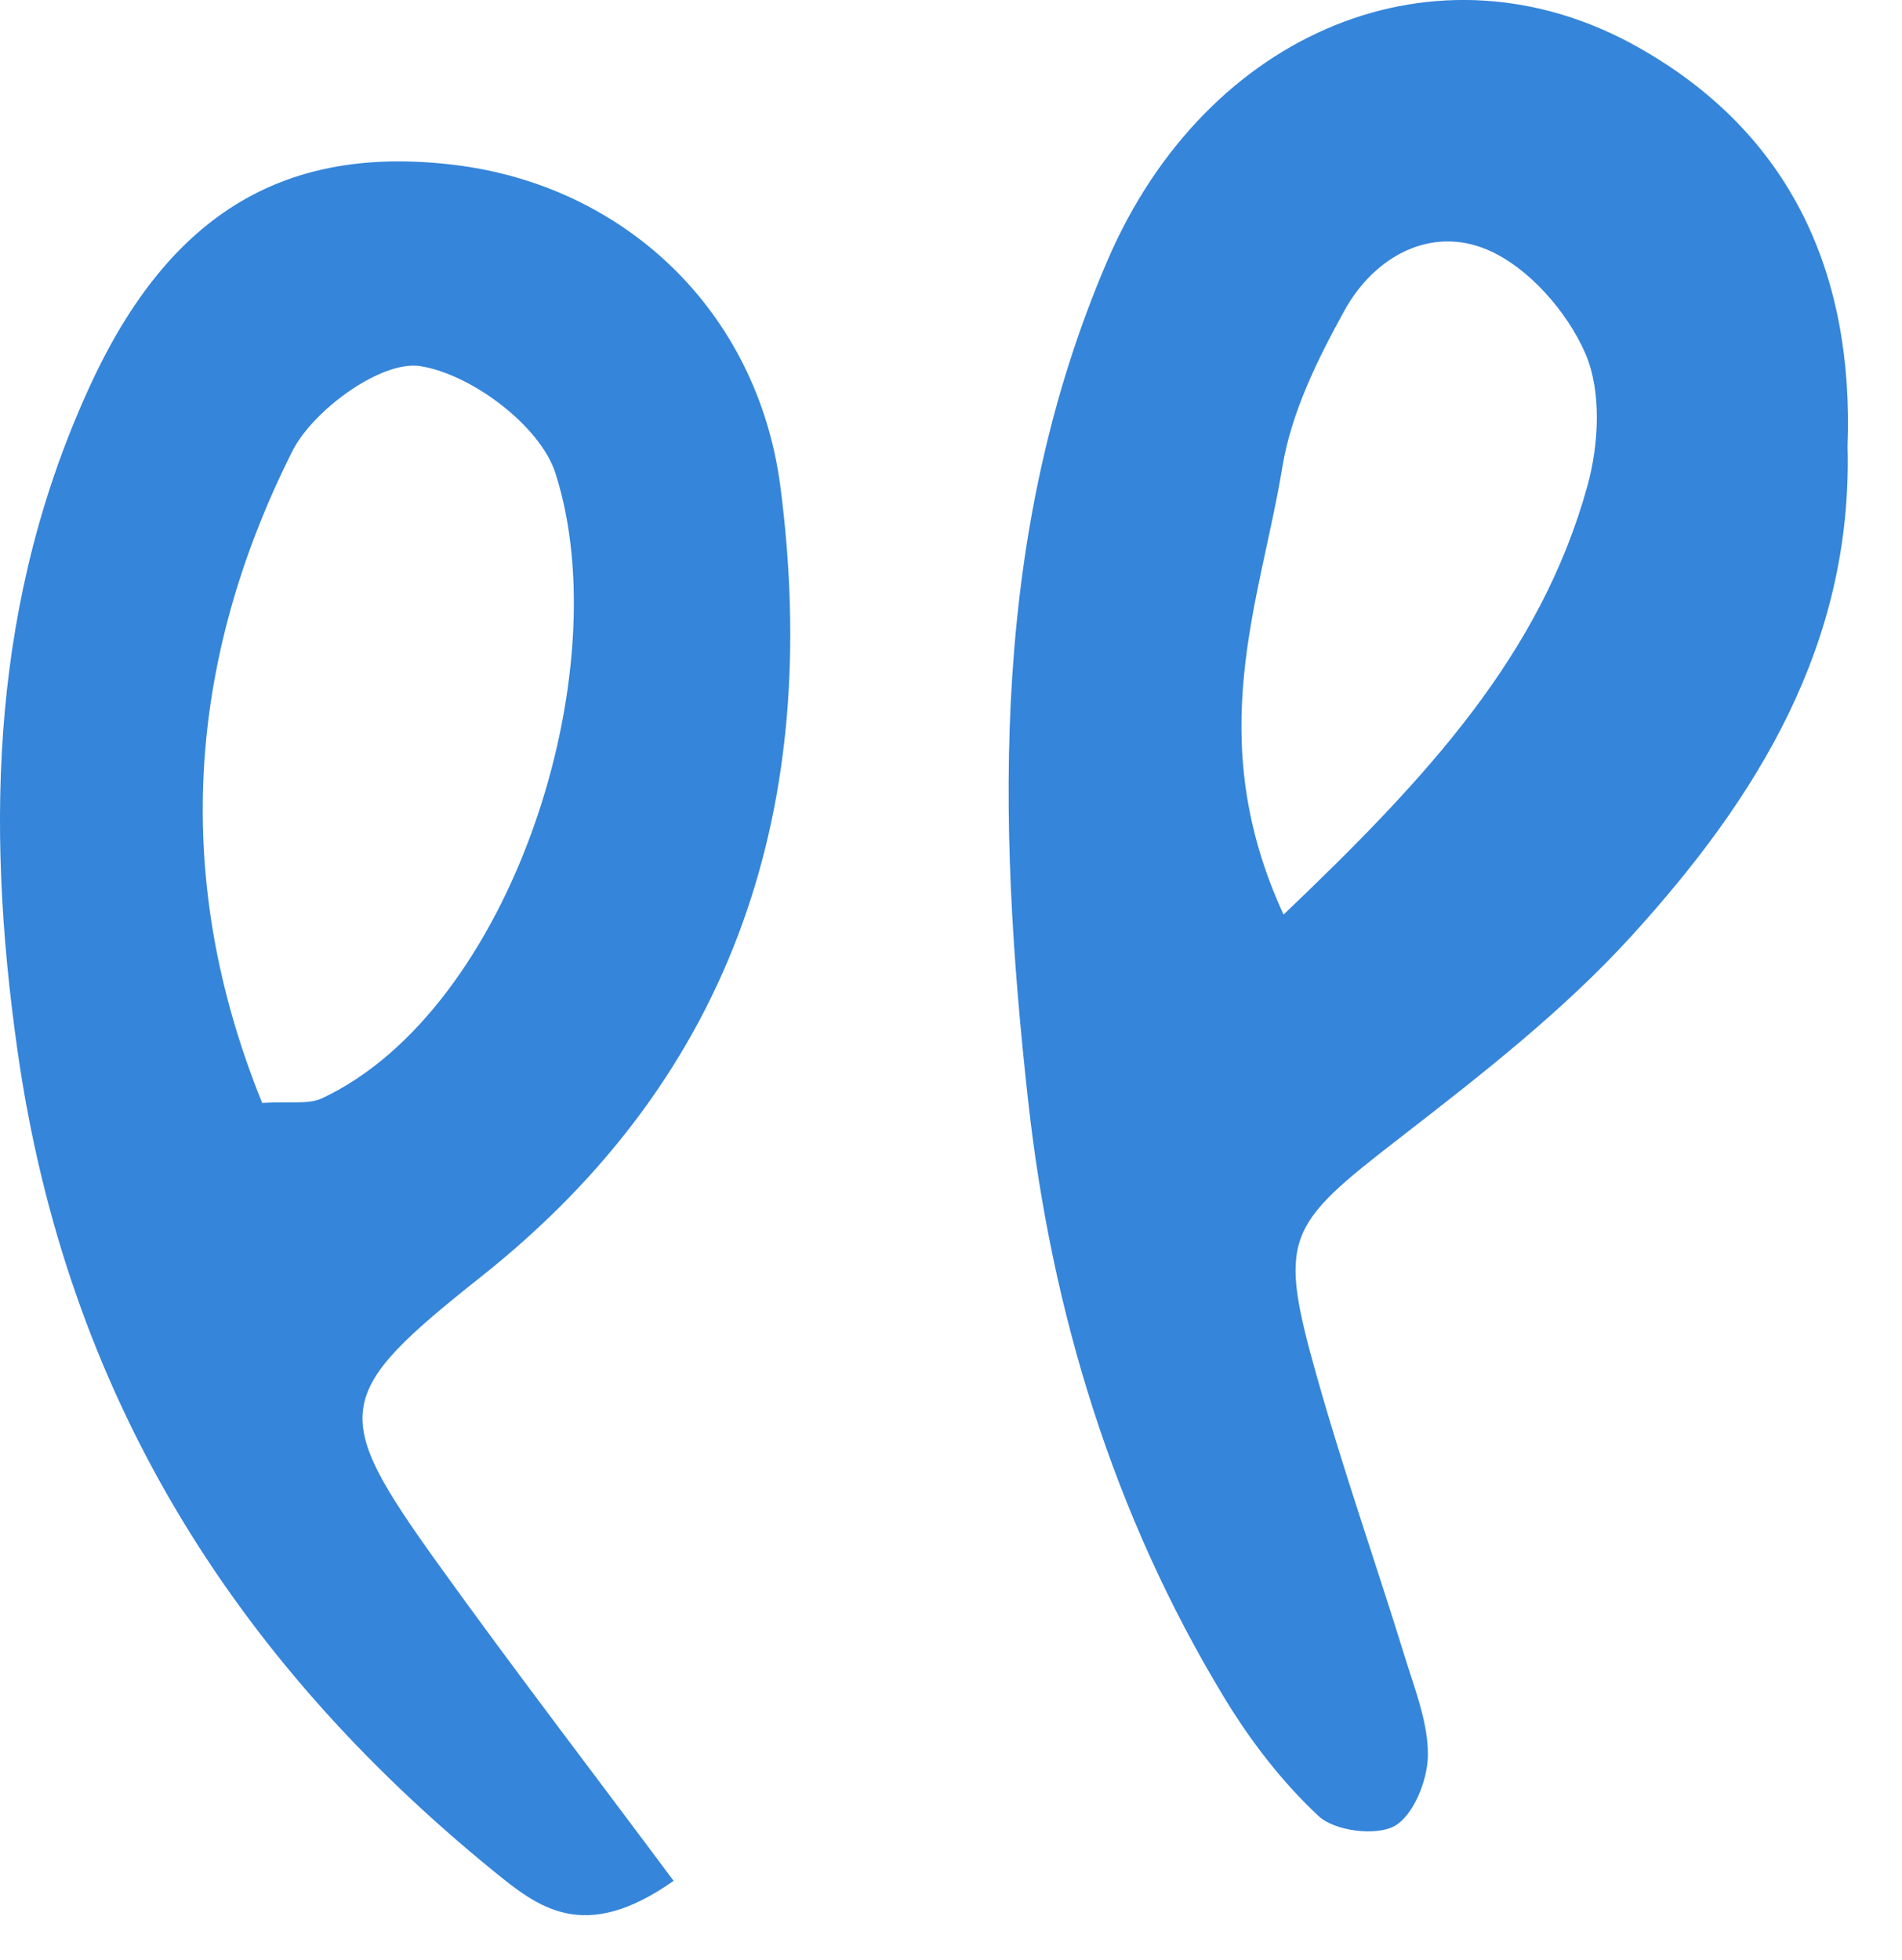 <svg width="33" height="34" viewBox="0 0 33 34" fill="none" xmlns="http://www.w3.org/2000/svg">
<path d="M22.27 15.867C24.774 13.478 26.731 11.361 27.542 8.43C27.742 7.707 27.79 6.785 27.505 6.13C27.19 5.406 26.519 4.638 25.811 4.335C24.827 3.913 23.845 4.446 23.325 5.39C22.857 6.238 22.403 7.162 22.249 8.103C21.866 10.438 20.853 12.791 22.27 15.867ZM32.055 7.743C32.147 11.187 30.474 13.857 28.311 16.233C27.126 17.535 25.705 18.642 24.305 19.727C22.294 21.283 22.161 21.458 22.865 23.942C23.322 25.555 23.879 27.14 24.374 28.744C24.547 29.306 24.781 29.887 24.774 30.457C24.769 30.883 24.526 31.492 24.197 31.678C23.875 31.858 23.158 31.766 22.881 31.509C22.242 30.915 21.69 30.194 21.237 29.445C19.309 26.265 18.243 22.748 17.839 19.103C17.293 14.178 17.19 9.229 19.214 4.521C20.931 0.525 24.951 -1.133 28.417 0.817C31.087 2.318 32.167 4.767 32.055 7.743Z" fill="#3585DA"/>
<path d="M4.549 19.135C5.026 19.103 5.349 19.166 5.589 19.053C8.872 17.512 10.746 11.648 9.636 8.207C9.37 7.383 8.177 6.493 7.294 6.352C6.628 6.244 5.432 7.107 5.068 7.835C3.238 11.486 2.981 15.267 4.549 19.135ZM11.687 32.63C10.127 33.73 9.334 33.087 8.561 32.459C4.02 28.76 1.149 24.152 0.306 18.243C-0.267 14.227 -0.136 10.371 1.569 6.677C2.962 3.659 4.988 2.512 7.878 2.86C10.831 3.216 13.145 5.391 13.541 8.451C14.246 13.908 12.809 18.607 8.352 22.145C5.77 24.194 5.721 24.512 7.598 27.128C8.898 28.939 10.257 30.709 11.687 32.63Z" fill="#3585DA"/>
</svg>
